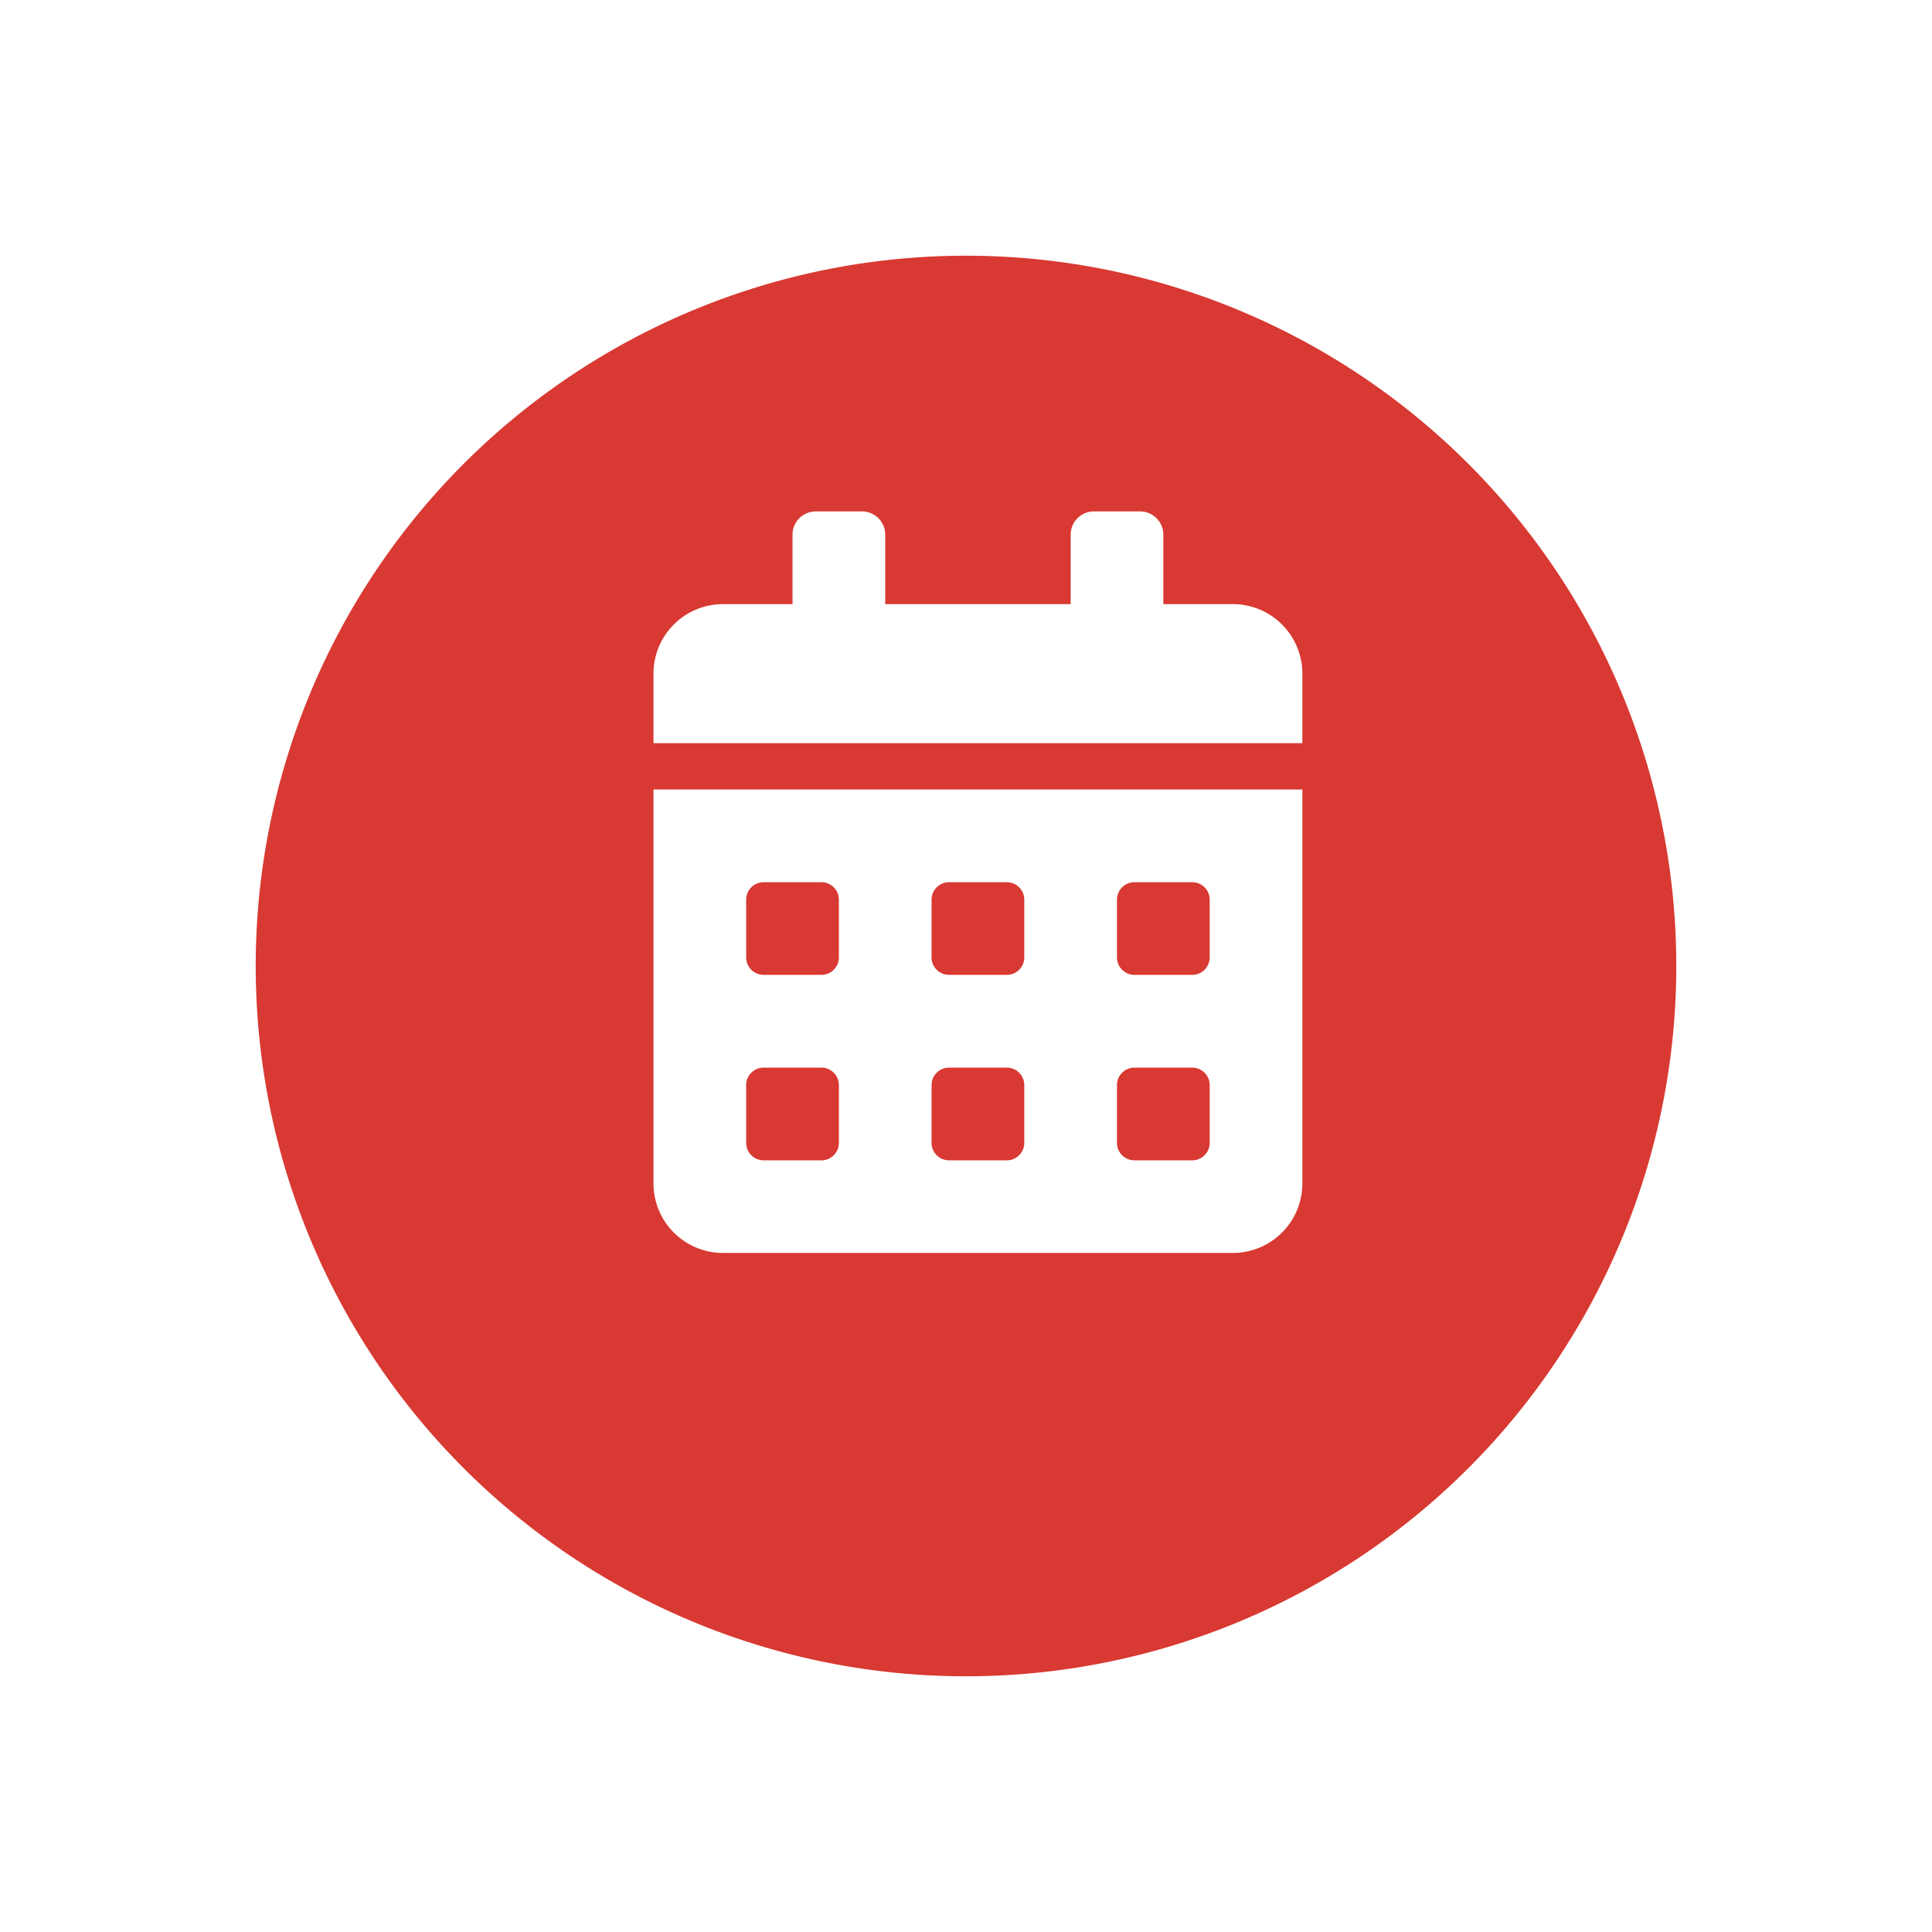 <svg xmlns="http://www.w3.org/2000/svg" xmlns:xlink="http://www.w3.org/1999/xlink" width="68" height="68" viewBox="0 0 68 68">
  <defs>
    <filter id="Rectangle_185" x="0" y="0" width="68" height="68" filterUnits="userSpaceOnUse">
      <feOffset dy="3" input="SourceAlpha"/>
      <feGaussianBlur stdDeviation="3" result="blur"/>
      <feFlood flood-color="#7f1b5f" flood-opacity="0.188"/>
      <feComposite operator="in" in2="blur"/>
      <feComposite in="SourceGraphic"/>
    </filter>
  </defs>
  <g id="Group_26" data-name="Group26" transform="translate(-1023 -1751)">
    <g transform="matrix(1, 0, 0, 1, 1023, 1751)" filter="url(#Rectangle_185)">
      <path id="Rectangle_185-2" data-name="Rectangle 185" d="M0,25A25,25,0,0,1,25,0h0A25,25,0,0,1,50,25h0A25,25,0,0,1,25,50h0A25,25,0,0,1,0,25Z" transform="translate(9 6)" fill="#d83932"/>
    </g>
    <path id="Icon_awesome-calendar-alt" data-name="Icon awesome-calendar-alt" d="M0,23.655A2.448,2.448,0,0,0,2.447,26.1H20.392a2.448,2.448,0,0,0,2.447-2.447V9.788H0Zm16.314-9.992a.614.614,0,0,1,.612-.612h2.039a.614.614,0,0,1,.612.612V15.7a.614.614,0,0,1-.612.612H16.926a.614.614,0,0,1-.612-.612Zm0,6.526a.614.614,0,0,1,.612-.612h2.039a.614.614,0,0,1,.612.612v2.039a.614.614,0,0,1-.612.612H16.926a.614.614,0,0,1-.612-.612ZM9.788,13.663a.614.614,0,0,1,.612-.612h2.039a.614.614,0,0,1,.612.612V15.7a.614.614,0,0,1-.612.612H10.4a.614.614,0,0,1-.612-.612Zm0,6.526a.614.614,0,0,1,.612-.612h2.039a.614.614,0,0,1,.612.612v2.039a.614.614,0,0,1-.612.612H10.4a.614.614,0,0,1-.612-.612ZM3.263,13.663a.614.614,0,0,1,.612-.612H5.914a.614.614,0,0,1,.612.612V15.7a.614.614,0,0,1-.612.612H3.875a.614.614,0,0,1-.612-.612Zm0,6.526a.614.614,0,0,1,.612-.612H5.914a.614.614,0,0,1,.612.612v2.039a.614.614,0,0,1-.612.612H3.875a.614.614,0,0,1-.612-.612ZM20.392,3.263H17.945V.816A.818.818,0,0,0,17.13,0H15.5a.818.818,0,0,0-.816.816V3.263H8.157V.816A.818.818,0,0,0,7.341,0H5.71a.818.818,0,0,0-.816.816V3.263H2.447A2.448,2.448,0,0,0,0,5.71V8.157H22.839V5.71A2.448,2.448,0,0,0,20.392,3.263Z" transform="translate(1046 1769)" fill="#fff"/>
  </g>
</svg>
